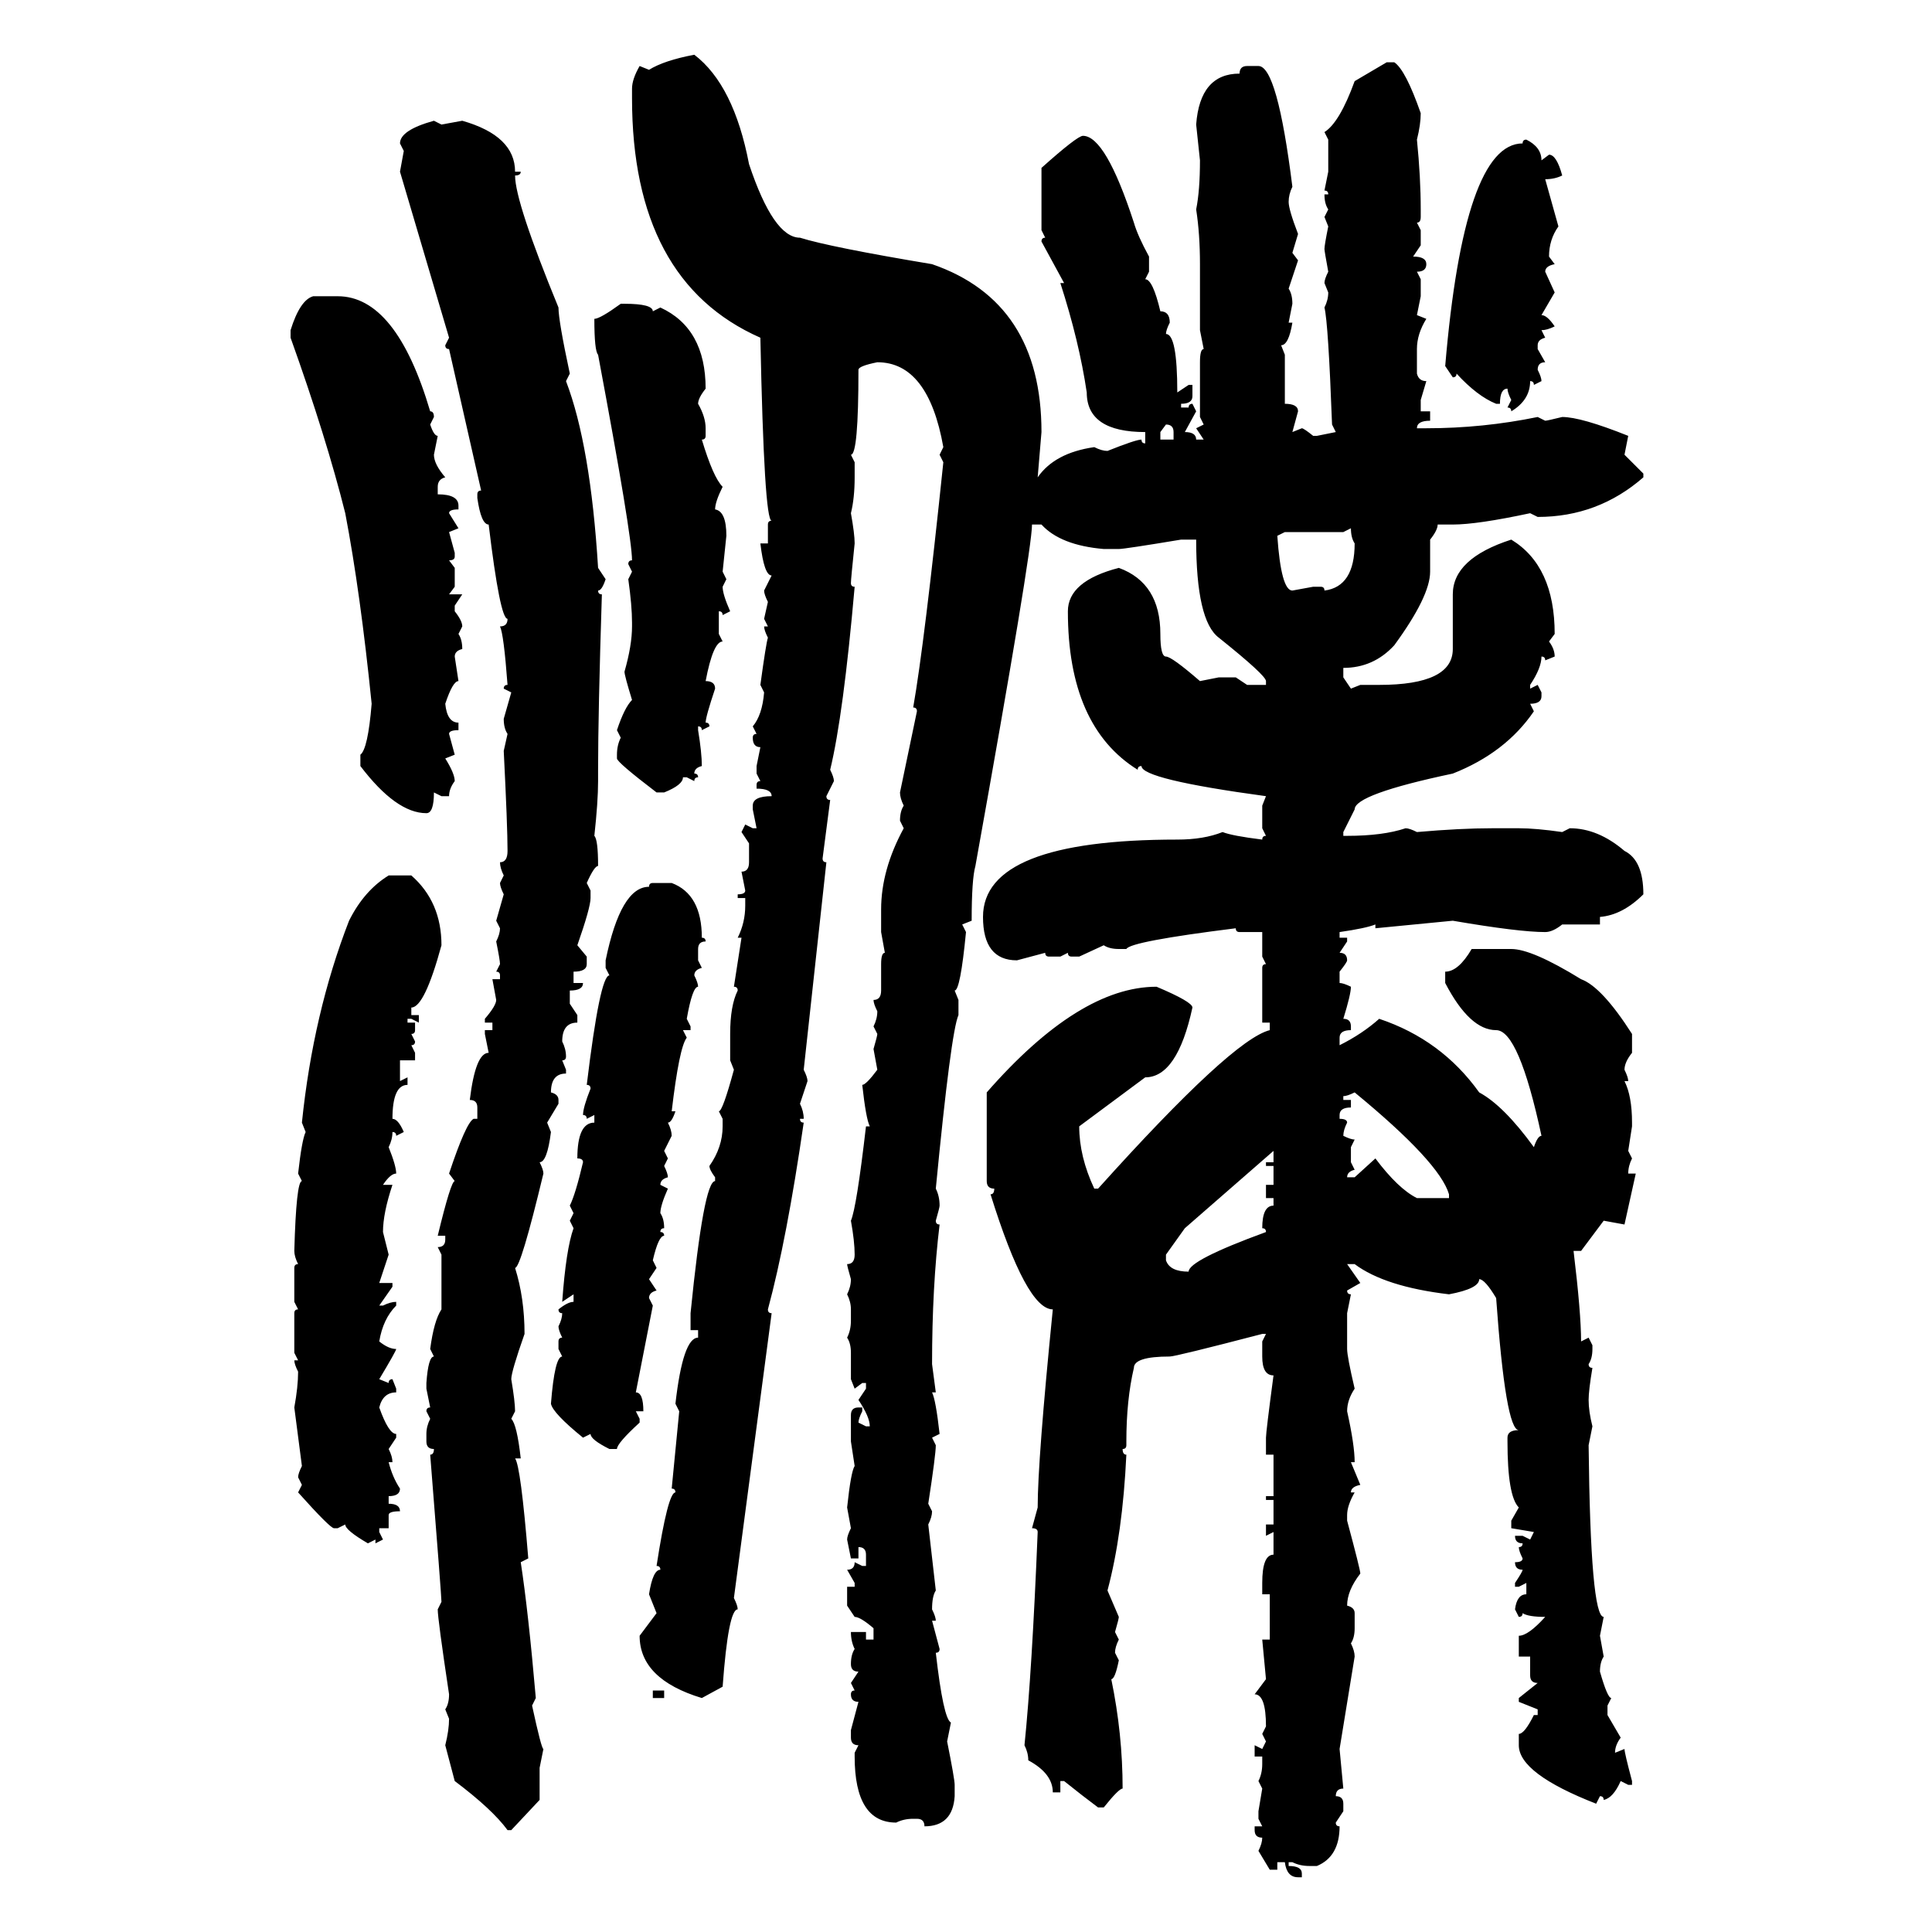 <svg xmlns="http://www.w3.org/2000/svg" xmlns:xlink="http://www.w3.org/1999/xlink" width="300" height="300"><path d="M107.81 8.50L107.81 8.50Q113.96 13.18 116.31 25.49L116.31 25.49Q120.12 36.91 124.22 36.91L124.22 36.91Q128.91 38.38 144.73 41.02L144.73 41.02Q161.72 46.88 161.72 67.09L161.72 67.09L161.13 74.12Q163.77 70.31 169.92 69.43L169.92 69.43Q171.09 70.02 171.97 70.02L171.97 70.02Q176.37 68.26 177.25 68.26L177.25 68.26Q177.25 68.85 177.83 68.85L177.83 68.85L177.83 67.09Q168.75 67.09 168.75 60.94L168.75 60.94Q167.58 53.03 164.65 43.95L164.65 43.95L165.23 43.95L161.72 37.50Q161.72 36.91 162.30 36.91L162.30 36.91L161.72 35.74L161.72 26.07Q167.29 21.09 168.16 21.09L168.16 21.09Q171.68 21.09 176.07 34.57L176.07 34.57Q176.66 36.62 178.42 39.84L178.42 39.84L178.42 42.19L177.83 43.36Q179.00 43.36 180.18 48.34L180.18 48.34Q181.64 48.34 181.64 50.10L181.64 50.10Q181.05 51.27 181.05 51.86L181.05 51.86Q182.81 51.86 182.81 60.94L182.81 60.94L184.57 59.77L185.16 59.77L185.16 61.52Q185.16 62.70 183.40 62.70L183.40 62.70L183.40 63.28L184.57 63.28Q184.57 62.70 185.16 62.70L185.16 62.70L185.74 63.87L183.98 67.09Q185.74 67.09 185.74 68.26L185.74 68.26L186.91 68.26L185.74 66.50L186.91 65.92L186.33 64.75L186.33 56.25Q186.33 54.20 186.91 54.20L186.91 54.20L186.33 51.27L186.33 41.02Q186.33 36.33 185.74 32.52L185.74 32.52Q186.33 29.59 186.33 24.90L186.33 24.90L185.74 19.34Q186.33 11.43 192.48 11.43L192.48 11.43Q192.48 10.25 193.65 10.25L193.65 10.25L195.41 10.25Q198.34 10.25 200.68 29.00L200.68 29.00Q200.10 30.18 200.10 31.35L200.10 31.35Q200.10 32.52 201.56 36.33L201.56 36.33L200.68 39.26L201.56 40.43L200.10 44.82Q200.68 45.70 200.68 47.17L200.68 47.17L200.10 50.10L200.68 50.10Q200.10 53.61 198.93 53.61L198.93 53.61L199.51 55.08L199.51 62.70Q201.56 62.70 201.56 63.87L201.56 63.87L200.68 67.09L202.15 66.50Q202.44 66.50 203.91 67.68L203.91 67.68L204.49 67.68L207.42 67.09L206.84 65.92Q206.25 50.10 205.66 47.75L205.66 47.75Q206.25 46.58 206.25 45.41L206.25 45.41L205.66 43.95Q205.66 43.36 206.25 42.19L206.25 42.19Q205.66 38.96 205.66 38.67L205.66 38.67Q205.66 38.09 206.25 35.16L206.25 35.16L205.66 33.69L206.25 32.52Q205.66 31.64 205.66 30.18L205.66 30.18L206.25 30.18Q206.25 29.59 205.66 29.59L205.66 29.59L206.25 26.66L206.25 21.68L205.66 20.51Q208.01 19.04 210.35 12.60L210.35 12.60L215.33 9.67L216.50 9.67Q218.26 10.84 220.61 17.58L220.61 17.58Q220.61 19.34 220.02 21.68L220.02 21.68Q220.61 27.54 220.61 32.52L220.61 32.52L220.61 33.69Q220.61 34.57 220.02 34.57L220.02 34.57L220.61 35.74L220.61 38.09L219.43 39.84Q221.48 39.84 221.48 41.02L221.48 41.02Q221.48 42.19 220.02 42.19L220.02 42.19L220.61 43.36L220.61 46.00L220.02 48.93L221.48 49.51Q220.02 51.86 220.02 54.20L220.02 54.20L220.02 58.01Q220.31 59.18 221.48 59.18L221.48 59.18L220.61 62.11L220.61 63.87L222.07 63.87L222.07 65.33Q220.02 65.33 220.02 66.50L220.02 66.50L221.48 66.50Q230.27 66.50 238.77 64.75L238.77 64.75L239.94 65.33Q240.23 65.33 242.58 64.75L242.58 64.75Q245.51 64.75 252.83 67.68L252.83 67.68L252.25 70.61L255.18 73.54L255.18 74.12Q248.14 80.27 238.77 80.27L238.77 80.27L237.60 79.69Q229.39 81.45 225.59 81.45L225.59 81.45L223.24 81.45Q223.24 82.32 222.07 83.79L222.07 83.79L222.07 88.77Q222.07 92.58 216.50 100.20L216.50 100.20Q213.28 103.71 208.59 103.71L208.59 103.71L208.59 105.18L209.77 106.93L211.23 106.35L214.16 106.35Q225.59 106.35 225.59 100.78L225.59 100.78L225.59 92.29Q225.59 86.72 234.67 83.79L234.67 83.79Q241.41 87.89 241.41 98.44L241.41 98.44L240.53 99.61Q241.41 100.78 241.41 101.95L241.41 101.95L239.94 102.54Q239.94 101.95 239.36 101.95L239.36 101.95Q239.36 103.71 237.60 106.35L237.60 106.35L237.60 106.93L238.77 106.35L239.36 107.52L239.36 108.11Q239.36 109.28 237.60 109.28L237.60 109.28L238.18 110.45Q233.79 116.89 225.59 120.12L225.59 120.12Q210.35 123.34 210.35 125.68L210.35 125.68L208.59 129.20L208.59 129.79L209.18 129.79Q214.75 129.79 218.26 128.61L218.26 128.61Q218.85 128.61 220.02 129.20L220.02 129.20Q226.76 128.61 231.74 128.61L231.74 128.61L235.84 128.61Q238.48 128.61 242.58 129.20L242.58 129.20L243.75 128.61Q248.14 128.61 252.25 132.13L252.25 132.13Q255.18 133.59 255.18 138.87L255.18 138.87Q251.95 142.09 248.44 142.38L248.44 142.38L248.44 143.55L242.58 143.55Q241.11 144.73 239.94 144.73L239.94 144.73Q235.84 144.73 225.59 142.97L225.59 142.97L213.57 144.14L213.57 143.55Q212.11 144.14 208.01 144.73L208.01 144.73L208.01 145.61L209.18 145.61L209.18 146.19L208.01 147.95Q209.18 147.95 209.18 149.12L209.18 149.12Q209.18 149.41 208.01 150.88L208.01 150.88L208.01 152.64Q208.59 152.64 209.77 153.22L209.77 153.22Q209.77 154.39 208.59 158.20L208.59 158.20Q209.77 158.20 209.77 159.38L209.77 159.38L209.77 159.96Q208.01 159.96 208.01 161.13L208.01 161.13L208.01 162.30Q211.52 160.55 214.16 158.20L214.16 158.20Q223.83 161.43 229.69 169.63L229.69 169.63Q233.50 171.68 238.18 178.13L238.18 178.13Q238.77 176.37 239.36 176.37L239.36 176.37Q235.84 159.96 232.32 159.96L232.32 159.96Q228.22 159.96 224.41 152.64L224.41 152.64L224.41 150.88Q226.46 150.88 228.52 147.36L228.52 147.36L234.67 147.36Q237.89 147.36 245.51 152.05L245.51 152.05Q248.73 153.22 253.42 160.55L253.42 160.55L253.42 163.48Q252.25 164.94 252.25 166.11L252.25 166.11Q252.83 167.29 252.83 167.87L252.83 167.87L252.25 167.87Q253.42 170.21 253.42 174.32L253.42 174.32L253.42 174.90L252.83 178.71L253.42 179.88Q252.83 181.05 252.83 182.23L252.83 182.23L254.00 182.23L252.25 190.14L249.02 189.55L245.51 194.24L244.34 194.24Q245.51 203.91 245.51 208.30L245.51 208.30L246.68 207.71L247.27 208.89L247.27 209.47Q247.27 210.94 246.68 211.82L246.68 211.82Q246.68 212.40 247.27 212.40L247.27 212.40Q246.68 215.92 246.68 217.38L246.68 217.38Q246.68 219.14 247.27 221.48L247.27 221.48L246.68 224.41Q246.97 251.07 249.02 251.07L249.02 251.07L248.44 254.00L249.02 257.23Q248.44 258.11 248.44 259.57L248.44 259.57Q249.61 263.67 250.20 263.67L250.20 263.67L249.61 264.84L249.61 266.31L251.66 269.82Q250.78 271.00 250.78 272.17L250.78 272.17L252.25 271.58Q252.25 272.17 253.42 276.56L253.42 276.56L253.42 277.15L252.83 277.15L251.66 276.56Q250.49 279.20 249.02 279.49L249.02 279.49Q249.02 278.91 248.44 278.91L248.44 278.91L247.85 280.08Q235.84 275.39 235.84 271.00L235.84 271.00L235.84 269.24Q236.72 269.24 238.18 266.31L238.18 266.31L238.77 266.31L238.77 265.43L235.84 264.26L235.84 263.67L238.77 261.33Q237.60 261.33 237.60 260.16L237.60 260.16L237.60 257.23L235.84 257.23L235.84 254.00Q237.30 254.00 239.94 251.07L239.94 251.07Q237.30 251.07 236.43 250.49L236.43 250.49Q236.43 251.07 235.84 251.07L235.84 251.07L235.25 249.90Q235.55 247.56 237.01 247.56L237.01 247.56L237.01 245.80L235.84 246.39L235.25 246.39L235.25 245.80Q236.43 244.04 236.43 243.75L236.43 243.75Q235.25 243.75 235.25 242.58L235.25 242.58Q236.43 242.58 236.43 241.99L236.43 241.99Q235.84 240.82 235.84 240.23L235.84 240.23Q236.43 240.23 236.43 239.65L236.43 239.65Q235.25 239.65 235.25 238.48L235.25 238.48L236.43 238.48L237.60 239.06L238.18 237.89L234.67 237.30L234.67 236.13L235.84 234.08Q234.08 232.32 234.08 223.83L234.08 223.83L234.08 223.24Q234.08 222.07 235.84 222.07L235.84 222.07Q233.79 222.07 232.32 201.56L232.32 201.56Q230.57 198.63 229.69 198.63L229.69 198.63Q229.69 200.10 225 200.98L225 200.98Q215.04 199.80 210.35 196.29L210.35 196.29L209.18 196.29L211.23 199.22L209.18 200.39Q209.18 200.98 209.77 200.98L209.77 200.98L209.18 203.91L209.18 209.47Q209.18 210.64 210.35 215.63L210.35 215.63Q209.18 217.38 209.18 219.14L209.18 219.14Q210.35 224.41 210.35 227.05L210.35 227.05L209.77 227.05L211.23 230.57Q209.77 230.86 209.77 231.74L209.77 231.74L210.35 231.74Q209.18 233.79 209.18 235.25L209.18 235.25L209.18 236.13Q211.23 243.75 211.23 244.34L211.23 244.34Q209.18 246.97 209.18 249.32L209.18 249.32Q210.35 249.61 210.35 250.49L210.35 250.49L210.35 252.83Q210.35 254.30 209.77 255.18L209.77 255.18Q210.35 256.35 210.35 257.23L210.35 257.23L208.01 271.58L208.59 277.73Q207.42 277.73 207.42 278.91L207.42 278.91Q208.59 278.91 208.59 280.08L208.59 280.08L208.59 281.25L207.42 283.01Q207.42 283.59 208.01 283.59L208.01 283.59Q208.01 288.28 204.49 289.75L204.49 289.75L203.32 289.75Q201.86 289.75 200.68 289.16L200.68 289.16L200.10 289.16L200.10 289.75Q202.15 289.75 202.15 290.92L202.15 290.92L202.15 291.50L201.56 291.50Q199.80 291.50 199.51 289.16L199.51 289.16L198.34 289.16L198.34 290.33L197.17 290.33L195.41 287.40Q196.00 286.23 196.00 285.35L196.00 285.35Q194.82 285.35 194.82 284.18L194.82 284.18L194.82 283.59L196.00 283.59L195.41 282.42L195.41 281.25L196.00 277.73L195.41 276.56Q196.00 275.39 196.00 273.93L196.00 273.93L196.00 272.75L194.82 272.75L194.82 271.00L196.00 271.58L196.58 270.41L196.00 269.24L196.58 268.07Q196.58 263.09 194.82 263.09L194.82 263.09L196.58 260.74L196.00 254.59L197.17 254.59L197.17 247.56L196.00 247.56L196.00 245.80Q196.00 241.41 197.75 241.41L197.75 241.41L197.75 237.89L196.58 238.48L196.58 236.72L197.75 236.72L197.75 232.91L196.58 232.91L196.58 232.32L197.75 232.32L197.75 225.88L196.58 225.88L196.58 223.24Q196.58 222.36 197.75 213.57L197.75 213.57Q196.00 213.57 196.00 210.64L196.00 210.64L196.00 208.30L196.58 207.13L196.00 207.13Q182.52 210.64 181.64 210.64L181.64 210.64Q176.07 210.64 176.07 212.40L176.07 212.40Q174.90 217.38 174.90 223.83L174.90 223.83L174.90 224.41Q174.90 225 174.32 225L174.32 225Q174.32 225.88 174.90 225.88L174.90 225.88Q174.32 238.18 171.97 246.97L171.97 246.97L173.73 251.07Q173.73 251.37 173.14 253.42L173.14 253.42L173.73 254.59Q173.14 255.76 173.14 256.64L173.14 256.64L173.73 257.81Q173.14 260.74 172.56 260.74L172.56 260.74Q174.32 269.24 174.32 277.73L174.32 277.73Q173.73 277.73 171.39 280.66L171.39 280.66L170.51 280.66Q168.16 278.91 165.23 276.56L165.23 276.56L164.65 276.56L164.65 278.32L163.48 278.32Q163.48 275.39 159.67 273.34L159.67 273.34Q159.67 272.17 159.08 271.00L159.08 271.00Q160.25 259.57 161.13 237.89L161.13 237.89Q161.13 237.30 160.25 237.30L160.25 237.30L161.13 234.08Q161.13 226.76 163.48 203.32L163.48 203.32Q159.38 203.32 153.81 185.45L153.81 185.45Q154.39 185.45 154.39 184.57L154.39 184.57Q153.22 184.57 153.22 183.40L153.22 183.40L153.22 169.63Q167.58 153.22 179.59 153.22L179.59 153.22Q185.16 155.57 185.16 156.45L185.16 156.45Q182.81 167.29 177.83 167.29L177.83 167.29L167.58 174.90Q167.58 179.59 169.92 184.57L169.92 184.57L170.51 184.57Q191.31 161.43 197.17 159.96L197.17 159.96L197.17 158.79L196.00 158.79L196.00 150.29Q196.00 149.71 196.58 149.71L196.58 149.71L196.00 148.54L196.00 144.73L192.48 144.73Q191.89 144.73 191.89 144.14L191.89 144.14Q175.49 146.19 174.90 147.36L174.90 147.36L173.73 147.36Q172.27 147.36 171.39 146.78L171.39 146.78L167.58 148.54L166.41 148.54Q165.82 148.54 165.82 147.95L165.82 147.95L164.65 148.54L162.89 148.54Q162.30 148.54 162.30 147.95L162.30 147.95L157.91 149.12Q152.64 149.12 152.64 142.38L152.64 142.38Q152.64 130.37 182.81 130.37L182.81 130.37Q186.91 130.37 189.84 129.20L189.84 129.20Q191.31 129.79 196.00 130.37L196.00 130.37Q196.00 129.79 196.58 129.79L196.58 129.79L196.00 128.61L196.00 125.10L196.58 123.63Q177.25 121.00 177.25 118.95L177.25 118.95Q176.66 118.95 176.66 119.53L176.66 119.53Q165.82 112.79 165.82 94.92L165.82 94.92Q165.82 90.23 173.73 88.18L173.73 88.18Q180.18 90.53 180.18 98.44L180.18 98.44Q180.18 101.95 181.05 101.95L181.05 101.95Q181.93 101.95 186.33 105.76L186.33 105.76L189.26 105.18L191.89 105.18L193.65 106.35L196.58 106.35L196.58 105.76Q196.58 104.88 189.26 99.02L189.26 99.02Q185.74 96.39 185.74 83.79L185.74 83.79L183.40 83.79Q174.61 85.25 173.73 85.25L173.73 85.25L171.39 85.25Q164.65 84.67 161.72 81.45L161.72 81.45L160.25 81.45Q160.25 85.55 151.46 134.47L151.46 134.47Q150.88 136.52 150.88 142.97L150.88 142.97L149.41 143.55L150 144.73Q149.12 153.81 148.24 153.81L148.24 153.81L148.83 155.27L148.83 157.62Q147.66 160.25 145.31 184.57L145.31 184.57Q145.90 185.74 145.90 187.21L145.90 187.21Q145.90 187.50 145.31 189.55L145.31 189.55Q145.31 190.14 145.90 190.14L145.90 190.14Q144.73 199.80 144.73 211.82L144.73 211.82L145.31 216.21L144.73 216.21Q145.31 217.38 145.90 222.66L145.90 222.66L144.73 223.24L145.31 224.41Q145.31 225.88 144.14 233.50L144.14 233.50L144.73 234.67Q144.73 235.55 144.14 236.72L144.14 236.72L145.31 246.97Q144.73 247.85 144.73 249.90L144.73 249.90Q145.31 251.07 145.31 251.66L145.31 251.66L144.73 251.66L145.90 256.05Q145.90 256.64 145.31 256.64L145.31 256.64Q146.48 266.89 147.66 267.48L147.66 267.48L147.07 270.41Q148.24 276.27 148.24 277.15L148.24 277.15L148.24 278.91Q147.95 283.59 143.55 283.59L143.55 283.59Q143.55 282.42 142.38 282.42L142.38 282.42L141.80 282.42Q140.33 282.42 139.16 283.01L139.16 283.01Q132.71 283.01 132.71 272.75L132.71 272.75L132.71 272.17L133.30 271.00Q132.13 271.00 132.13 269.82L132.13 269.82L132.13 268.65L133.30 264.26Q132.13 264.26 132.13 263.09L132.13 263.09Q132.13 262.50 132.71 262.50L132.71 262.50L132.13 261.33L133.30 259.57Q132.13 259.57 132.13 258.40L132.13 258.40Q132.13 256.93 132.71 256.05L132.71 256.05Q132.13 254.88 132.13 253.42L132.13 253.42L134.47 253.42L134.47 254.59L135.64 254.59L135.64 252.83Q133.59 251.07 132.71 251.07L132.71 251.07L131.54 249.32L131.54 246.39L132.71 246.39L132.71 245.80L131.54 243.75Q132.71 243.75 132.71 242.58L132.71 242.58L133.89 243.16L134.47 243.16L134.47 241.41Q134.47 240.23 133.30 240.23L133.30 240.23L133.30 241.99L132.13 241.99L131.54 239.06Q131.54 238.48 132.13 237.30L132.13 237.30L131.54 234.08Q132.13 228.52 132.71 227.64L132.71 227.64L132.13 223.83L132.13 219.73Q132.13 218.55 133.30 218.55L133.30 218.55L133.89 218.55L133.89 219.14Q133.30 220.31 133.30 220.90L133.30 220.90L134.47 221.48L135.06 221.48Q135.06 220.02 133.30 217.38L133.30 217.38L134.47 215.63L134.47 214.75L133.89 214.75L132.71 215.63L132.13 214.16L132.13 210.06Q132.13 208.59 131.54 207.71L131.54 207.71Q132.13 206.54 132.13 205.08L132.13 205.08L132.13 203.32Q132.13 202.15 131.54 200.98L131.54 200.98Q132.13 199.80 132.13 198.63L132.13 198.63Q131.54 196.58 131.54 196.29L131.54 196.29Q132.71 196.29 132.71 194.82L132.71 194.82Q132.71 192.77 132.13 189.55L132.13 189.55Q133.01 187.50 134.47 174.90L134.47 174.90L135.06 174.90Q134.47 173.73 133.89 168.46L133.89 168.46Q134.47 168.46 136.23 166.11L136.23 166.11L135.64 162.89Q136.23 160.84 136.23 160.55L136.23 160.55L135.64 159.38Q136.23 158.20 136.23 157.03L136.23 157.03Q135.64 155.86 135.64 155.27L135.64 155.27Q136.82 155.27 136.82 153.81L136.82 153.81L136.82 149.71Q136.82 147.95 137.40 147.95L137.40 147.95L136.82 144.73L136.82 141.21Q136.82 135.06 140.33 128.61L140.33 128.61L139.75 127.44Q139.75 125.98 140.33 125.10L140.33 125.10Q139.75 123.93 139.75 123.05L139.75 123.05L142.38 110.45Q142.38 109.86 141.80 109.86L141.80 109.86Q143.55 99.90 146.48 71.78L146.48 71.78L145.90 70.61L146.48 69.43Q144.14 56.25 136.23 56.25L136.23 56.25Q133.30 56.84 133.30 57.42L133.30 57.42Q133.30 70.61 132.13 70.61L132.13 70.61L132.71 71.78L132.71 74.12Q132.71 77.34 132.13 79.69L132.13 79.69Q132.71 82.91 132.71 84.38L132.71 84.38Q132.13 89.94 132.13 90.53L132.13 90.53Q132.13 91.11 132.71 91.11L132.71 91.11Q130.96 111.04 128.91 119.53L128.91 119.53Q129.49 120.70 129.49 121.29L129.49 121.29L128.32 123.63Q128.32 124.22 128.91 124.22L128.91 124.22L127.73 133.30Q127.73 133.89 128.32 133.89L128.32 133.89L124.80 166.11Q125.39 167.29 125.39 167.87L125.39 167.87L124.22 171.39Q124.80 172.56 124.80 173.73L124.80 173.73L124.22 173.73Q124.22 174.32 124.80 174.32L124.80 174.32Q122.17 192.48 119.24 203.32L119.24 203.32Q119.24 203.91 119.82 203.91L119.82 203.91L113.96 248.14Q114.55 249.32 114.55 249.90L114.55 249.90Q113.09 249.90 112.21 261.91L112.21 261.91L108.98 263.67Q99.32 260.74 99.32 254.00L99.32 254.00L101.95 250.49L100.78 247.56Q101.37 243.75 102.54 243.75L102.54 243.75Q102.54 243.16 101.95 243.16L101.95 243.16Q103.71 231.74 104.88 231.74L104.88 231.74Q104.88 231.15 104.30 231.15L104.30 231.15L105.47 219.14L104.88 217.97Q106.05 207.71 108.40 207.71L108.40 207.71L108.40 206.54L107.23 206.54L107.23 203.91Q109.28 183.40 111.04 183.40L111.04 183.40L111.04 182.81Q110.16 181.64 110.16 181.05L110.16 181.05Q112.21 178.13 112.21 174.90L112.21 174.90L112.21 173.73L111.62 172.56Q112.21 172.56 113.96 166.11L113.96 166.11L113.38 164.65L113.38 160.55Q113.38 156.15 114.55 153.81L114.55 153.81Q114.55 153.22 113.96 153.22L113.96 153.22L115.14 145.61L114.55 145.61Q115.72 143.26 115.72 140.63L115.72 140.63L115.72 139.45L114.55 139.45L114.55 138.87Q115.72 138.87 115.72 138.28L115.72 138.28L115.14 135.35Q116.31 135.35 116.31 133.89L116.31 133.89L116.31 130.96L115.14 129.20L115.72 128.03L116.89 128.61L117.48 128.61L116.89 125.68L116.89 125.10Q116.89 123.63 119.82 123.63L119.82 123.63Q119.82 122.46 117.48 122.46L117.48 122.46L117.48 121.88Q117.48 121.29 118.07 121.29L118.07 121.29L117.48 120.12L117.48 118.95L118.07 116.02Q116.89 116.02 116.89 114.55L116.89 114.55Q116.89 113.96 117.48 113.96L117.48 113.96L116.89 112.79Q118.36 111.04 118.65 107.52L118.65 107.52L118.07 106.35Q118.95 99.90 119.24 99.02L119.24 99.02Q118.65 97.85 118.65 97.27L118.65 97.27L119.24 97.27L118.65 96.09L119.24 93.46Q118.65 92.29 118.65 91.70L118.65 91.70L119.82 89.36Q118.65 89.36 118.07 84.38L118.07 84.38L119.24 84.38L119.24 81.45Q119.24 80.86 119.82 80.86L119.82 80.86Q118.65 80.86 118.07 52.44L118.07 52.44Q98.14 43.65 98.14 15.23L98.14 15.23L98.14 13.77Q98.14 12.30 99.32 10.25L99.32 10.25L100.78 10.84Q103.13 9.38 107.81 8.50ZM67.38 18.75L67.38 18.75L68.55 19.34L71.78 18.75Q79.98 21.09 79.98 26.66L79.98 26.66L80.86 26.66Q80.86 27.25 79.98 27.25L79.98 27.25Q79.98 31.35 86.72 47.75L86.72 47.75Q86.72 49.80 88.48 58.01L88.48 58.01L87.89 59.18Q91.70 69.14 92.87 88.18L92.87 88.18L94.04 89.94Q93.46 91.70 92.87 91.70L92.87 91.70Q92.87 92.29 93.46 92.29L93.46 92.29Q92.87 110.74 92.87 119.53L92.87 119.53L92.87 121.29Q92.87 124.51 92.29 129.79L92.29 129.79Q92.87 130.37 92.87 134.47L92.87 134.47Q92.29 134.47 91.11 137.11L91.11 137.11L91.70 138.28L91.70 139.45Q91.70 140.92 89.65 146.78L89.65 146.78L91.11 148.54L91.11 149.71Q91.11 150.88 89.06 150.88L89.06 150.88L89.06 152.64L90.53 152.64Q90.53 153.81 88.48 153.81L88.48 153.81L88.48 155.86L89.65 157.62L89.65 158.79Q87.30 158.79 87.30 161.72L87.30 161.72Q87.89 162.89 87.89 164.06L87.89 164.06Q87.89 164.65 87.30 164.65L87.30 164.65L87.89 166.11L87.89 166.70Q85.55 166.70 85.55 169.63L85.55 169.63Q86.72 169.92 86.72 170.80L86.72 170.80L86.72 171.39L84.96 174.32L85.55 175.78Q84.96 180.47 83.79 180.47L83.79 180.47Q84.38 181.64 84.38 182.23L84.38 182.23Q80.86 196.88 79.98 196.88L79.98 196.88Q81.45 201.56 81.45 207.13L81.45 207.13Q79.39 212.99 79.39 214.16L79.39 214.16Q79.98 217.68 79.98 219.14L79.98 219.14L79.39 220.31Q80.27 221.19 80.86 226.46L80.86 226.46L79.98 226.46Q80.86 227.64 82.03 241.99L82.03 241.99L80.86 242.58Q82.03 250.20 83.20 263.67L83.20 263.67L82.62 264.84Q84.08 271.58 84.38 271.58L84.38 271.58L83.79 274.51L83.79 279.49L79.39 284.18L78.81 284.18Q76.46 280.96 70.61 276.56L70.61 276.56L69.14 271.00Q69.73 268.65 69.73 266.89L69.73 266.89L69.14 265.43Q69.73 264.55 69.73 263.09L69.73 263.09Q67.97 251.37 67.97 249.90L67.97 249.90L68.55 248.73Q68.55 247.85 66.80 225.88L66.80 225.88Q67.38 225.88 67.38 225L67.38 225Q66.21 225 66.21 223.83L66.21 223.83L66.21 222.66Q66.21 221.48 66.80 220.31L66.80 220.31L66.21 219.14Q66.21 218.55 66.80 218.55L66.80 218.55L66.21 215.63L66.21 214.75Q66.50 210.64 67.38 210.64L67.38 210.64L66.80 209.47Q67.38 205.08 68.55 203.32L68.55 203.32L68.55 194.82L67.97 193.65Q69.14 193.65 69.14 192.48L69.14 192.48L69.14 191.89L67.97 191.89Q70.02 183.40 70.61 183.40L70.61 183.40L69.73 182.23Q72.36 174.32 73.54 173.73L73.54 173.73L74.12 173.73L74.12 171.97Q74.12 170.80 72.95 170.80L72.95 170.80Q73.83 163.48 75.88 163.48L75.88 163.48L75.29 160.55L75.29 159.96L76.46 159.96L76.46 158.79L75.29 158.79L75.29 158.20Q77.05 156.15 77.05 155.27L77.05 155.27L76.46 152.05L77.64 152.05L77.64 151.46Q77.64 150.88 77.05 150.88L77.05 150.88L77.64 149.71Q77.64 149.12 77.05 146.19L77.05 146.19Q77.64 145.02 77.64 144.14L77.64 144.14L77.05 142.97L78.22 138.87Q77.64 137.70 77.64 137.11L77.64 137.11L78.22 135.94Q77.64 134.77 77.64 133.89L77.64 133.89Q78.81 133.89 78.81 132.13L78.81 132.13Q78.81 128.32 78.22 116.60L78.22 116.60L78.81 113.96Q78.22 113.09 78.22 111.62L78.22 111.62L79.39 107.52L78.22 106.93Q78.22 106.35 78.81 106.35L78.81 106.35Q78.22 98.44 77.64 97.27L77.64 97.27Q78.81 97.27 78.81 96.09L78.81 96.09Q77.64 96.09 75.88 81.45L75.88 81.45Q74.71 81.45 74.12 77.34L74.12 77.34L74.12 76.76Q74.12 76.17 74.71 76.17L74.71 76.17L69.73 54.20Q69.14 54.20 69.14 53.61L69.14 53.61L69.73 52.44L62.11 26.66L62.70 23.44L62.11 22.27Q62.11 20.21 67.38 18.75ZM237.01 21.68L237.01 21.68Q239.36 22.85 239.36 24.90L239.36 24.90L240.53 24.02Q241.70 24.02 242.58 27.25L242.58 27.25Q241.41 27.83 239.94 27.83L239.94 27.83L241.99 35.16Q240.53 37.21 240.53 39.84L240.53 39.84L241.41 41.02Q239.94 41.31 239.94 42.19L239.94 42.19L241.41 45.41L239.36 48.93Q240.23 48.93 241.41 50.68L241.41 50.68Q240.23 51.27 239.36 51.27L239.36 51.27L239.94 52.44Q238.77 52.73 238.77 53.61L238.77 53.61L238.77 54.20L239.94 56.25Q238.77 56.25 238.77 57.42L238.77 57.42Q239.36 58.59 239.36 59.18L239.36 59.18L238.18 59.77Q238.18 59.18 237.60 59.18L237.60 59.18Q237.60 62.11 234.67 63.87L234.67 63.87Q234.67 63.28 234.08 63.28L234.08 63.28L234.67 62.11Q234.08 60.94 234.08 60.35L234.08 60.35Q232.91 60.35 232.91 62.70L232.91 62.70L232.32 62.70Q229.39 61.52 226.17 58.01L226.17 58.01Q226.17 58.59 225.59 58.59L225.59 58.59L224.41 56.84Q227.34 22.27 236.43 22.27L236.43 22.27Q236.43 21.68 237.01 21.68ZM48.63 46.00L48.63 46.00L52.44 46.00Q61.52 46.00 66.80 63.87L66.80 63.87Q67.38 63.87 67.38 64.75L67.38 64.75L66.80 65.92Q67.38 67.68 67.97 67.68L67.97 67.68L67.38 70.61Q67.38 72.07 69.14 74.12L69.14 74.12Q67.97 74.41 67.97 75.59L67.97 75.59L67.97 76.76Q71.19 76.76 71.19 78.52L71.19 78.52L71.19 79.10Q69.73 79.10 69.73 79.69L69.73 79.69L71.19 82.03L69.73 82.62L70.61 85.84L70.61 86.43Q70.61 87.01 69.73 87.01L69.73 87.01L70.61 88.18L70.61 91.11L69.73 92.29L71.78 92.29L70.61 94.04L70.61 94.92Q71.78 96.39 71.78 97.27L71.78 97.27L71.19 98.44Q71.78 99.32 71.78 100.78L71.78 100.78Q70.61 101.07 70.61 101.95L70.61 101.95L71.19 105.76Q70.31 105.76 69.14 109.28L69.14 109.28Q69.43 112.21 71.19 112.21L71.19 112.21L71.19 113.38Q69.73 113.38 69.73 113.96L69.73 113.96L70.61 117.19L69.14 117.77Q70.61 120.12 70.61 121.29L70.61 121.29Q69.73 122.46 69.73 123.63L69.73 123.63L68.55 123.63L67.38 123.05Q67.38 126.27 66.21 126.27L66.21 126.27Q61.52 126.27 55.96 118.95L55.96 118.95L55.96 117.19Q57.13 116.31 57.71 109.28L57.71 109.28Q55.96 91.99 53.61 79.69L53.61 79.69Q50.68 67.97 45.12 52.44L45.12 52.44L45.12 51.27Q46.58 46.58 48.63 46.00ZM96.39 47.17L96.39 47.17L96.97 47.17Q101.37 47.17 101.37 48.34L101.37 48.34L102.54 47.75Q109.57 50.98 109.57 60.35L109.57 60.35Q108.40 61.82 108.40 62.70L108.40 62.70Q109.57 64.75 109.57 66.50L109.57 66.50L109.57 67.68Q109.57 68.26 108.98 68.26L108.98 68.26Q110.74 74.12 112.21 75.59L112.21 75.59Q111.04 77.93 111.04 79.10L111.04 79.10Q112.79 79.39 112.79 83.20L112.79 83.20L112.21 88.77L112.79 89.94L112.21 91.11Q112.21 92.29 113.38 94.92L113.38 94.92L112.21 95.51Q112.21 94.92 111.62 94.92L111.62 94.92L111.62 98.44L112.21 99.61Q110.74 99.61 109.57 105.76L109.57 105.76Q111.04 105.76 111.04 106.93L111.04 106.93Q109.57 111.33 109.57 112.21L109.57 112.21Q110.16 112.21 110.16 112.79L110.16 112.79L108.98 113.38Q108.98 112.79 108.40 112.79L108.40 112.79L108.40 113.38Q108.98 116.89 108.98 118.95L108.98 118.95Q107.81 119.24 107.81 120.12L107.81 120.12Q108.40 120.12 108.40 120.70L108.40 120.70Q107.81 120.70 107.81 121.29L107.81 121.29L106.64 120.70L106.05 120.70Q106.05 121.88 103.13 123.05L103.13 123.05L101.95 123.05Q95.80 118.36 95.80 117.77L95.80 117.77L95.80 117.19Q95.80 115.72 96.39 114.55L96.39 114.55L95.80 113.38Q96.97 109.86 98.14 108.69L98.14 108.69Q96.97 104.88 96.97 104.30L96.97 104.30Q98.14 100.20 98.14 97.27L98.14 97.27L98.14 96.68Q98.14 94.04 97.56 89.94L97.56 89.94L98.14 88.77L97.56 87.60Q97.56 87.01 98.14 87.01L98.14 87.01Q98.14 83.20 92.87 55.08L92.87 55.08Q92.29 54.49 92.29 49.51L92.29 49.51Q93.16 49.51 96.39 47.17ZM181.05 65.92L181.05 65.92L180.18 67.09L180.18 68.26L182.23 68.26L182.23 67.09Q182.23 65.92 181.05 65.92ZM209.77 82.03L208.59 82.62L199.51 82.62L198.34 83.20Q198.93 91.70 200.68 91.70L200.68 91.70L203.91 91.11L205.08 91.11Q205.66 91.11 205.66 91.70L205.66 91.70Q210.35 91.11 210.35 84.38L210.35 84.38Q209.77 83.50 209.77 82.03L209.77 82.03ZM60.35 135.94L60.35 135.94L63.87 135.94Q68.55 140.04 68.55 146.78L68.55 146.78Q65.92 156.45 63.87 156.45L63.87 156.45L63.87 157.62L65.04 157.62L65.04 158.79L63.87 158.20L63.28 158.20L63.28 158.79L64.45 158.79L64.45 159.96Q64.45 160.55 63.87 160.55L63.87 160.55L64.45 161.72Q64.45 162.30 63.87 162.30L63.87 162.30L64.45 163.48L64.45 164.65L62.11 164.65L62.11 167.87L63.28 167.29L63.28 168.46Q60.94 168.46 60.94 173.73L60.94 173.73Q61.82 173.73 62.70 175.78L62.70 175.78L61.52 176.37Q61.52 175.78 60.94 175.78L60.94 175.78Q60.94 176.95 60.35 178.13L60.35 178.13Q61.52 181.05 61.52 182.23L61.52 182.23Q60.64 182.23 59.47 183.98L59.47 183.98L60.94 183.98Q59.47 188.38 59.47 191.31L59.47 191.31L60.35 194.82L58.89 199.22L60.94 199.22L60.94 199.80L58.89 202.73L59.47 202.73Q60.64 202.15 61.52 202.15L61.52 202.15L61.52 202.73Q59.47 204.79 58.89 208.30L58.89 208.30Q60.35 209.47 61.52 209.47L61.52 209.47Q61.52 209.77 58.89 214.16L58.89 214.16L60.35 214.75Q60.35 214.16 60.94 214.16L60.94 214.16L61.52 215.63L61.52 216.21Q59.47 216.21 58.89 218.55L58.89 218.55Q60.35 222.66 61.52 222.66L61.52 222.66L61.52 223.24L60.35 225Q60.94 226.17 60.94 227.05L60.94 227.05L60.35 227.05Q60.94 229.39 62.11 231.15L62.11 231.15Q62.11 232.32 60.35 232.32L60.35 232.32L60.35 233.50Q62.11 233.50 62.11 234.67L62.11 234.67Q60.35 234.67 60.35 235.25L60.35 235.25L60.35 237.30L58.89 237.30L58.89 237.89L59.47 239.06L58.30 239.65L58.30 239.06L57.13 239.65Q53.61 237.60 53.61 236.72L53.61 236.72L52.44 237.30L51.86 237.30Q51.27 237.30 46.29 231.74L46.29 231.74L46.88 230.57L46.29 229.39Q46.29 228.81 46.88 227.64L46.88 227.64L45.70 218.55Q46.29 215.33 46.29 212.99L46.29 212.99Q45.70 211.82 45.70 211.23L45.70 211.23L46.29 211.23L45.70 210.06L45.70 203.91Q45.70 203.32 46.29 203.32L46.29 203.32L45.70 202.15L45.70 196.88Q45.70 196.29 46.29 196.29L46.29 196.29Q45.70 195.12 45.70 194.24L45.70 194.24Q46.00 183.40 46.88 183.40L46.88 183.40L46.29 182.23Q46.88 176.95 47.46 175.78L47.46 175.78L46.88 174.32Q48.63 157.32 54.20 142.97L54.20 142.97Q56.54 138.28 60.35 135.94ZM101.37 137.11L101.37 137.11L104.30 137.11Q108.98 138.87 108.98 145.61L108.98 145.61Q109.57 145.61 109.57 146.19L109.57 146.19Q108.40 146.19 108.40 147.36L108.40 147.36L108.40 149.12L108.98 150.29Q107.81 150.59 107.81 151.46L107.81 151.46Q108.40 152.64 108.40 153.22L108.40 153.22Q107.52 153.22 106.64 158.20L106.64 158.20L107.23 159.38L107.23 159.96L106.05 159.96L106.64 161.13Q105.47 162.60 104.30 172.56L104.30 172.56L104.88 172.56Q104.30 174.32 103.71 174.32L103.71 174.32Q104.30 175.49 104.30 176.37L104.30 176.37L103.13 178.71L103.71 179.88L103.13 181.05Q103.71 182.23 103.71 182.81L103.71 182.81Q102.54 183.11 102.54 183.98L102.54 183.98L103.71 184.57Q102.54 187.21 102.54 188.38L102.54 188.38Q103.13 189.26 103.13 190.72L103.13 190.72Q102.54 190.72 102.54 191.31L102.54 191.31Q103.13 191.31 103.13 191.89L103.13 191.89Q102.25 191.89 101.37 195.70L101.37 195.70L101.95 196.88L100.78 198.63L101.95 200.39Q100.78 200.68 100.78 201.56L100.78 201.56L101.37 202.73L98.73 216.21Q99.90 216.21 99.90 219.14L99.90 219.14L98.73 219.14L99.32 220.31L99.32 220.90Q95.80 224.12 95.80 225L95.80 225L94.63 225Q91.70 223.54 91.70 222.66L91.70 222.66L90.53 223.24Q85.84 219.43 85.55 217.97L85.55 217.97Q86.13 210.64 87.30 210.64L87.30 210.64L86.72 209.47L86.72 208.30Q86.72 207.71 87.30 207.71L87.30 207.71Q86.72 206.54 86.72 205.96L86.72 205.96Q87.30 204.79 87.30 203.91L87.30 203.91Q86.72 203.91 86.72 203.32L86.72 203.32Q88.18 202.15 89.06 202.15L89.06 202.15L89.06 200.98L87.30 202.15Q87.89 193.95 89.06 190.72L89.06 190.72L88.48 189.55L89.06 188.38L88.48 187.21Q89.36 185.45 90.53 180.47L90.53 180.47Q90.53 179.88 89.65 179.88L89.65 179.88Q89.65 174.32 92.29 174.32L92.29 174.32L92.29 173.14L91.11 173.73Q91.11 173.14 90.53 173.14L90.53 173.14Q90.53 171.97 91.70 169.04L91.70 169.04Q91.70 168.46 91.11 168.46L91.11 168.46Q93.16 151.46 94.63 151.46L94.63 151.46L94.04 150.29L94.04 149.12Q96.39 137.70 100.78 137.70L100.78 137.70Q100.78 137.11 101.37 137.11ZM208.59 170.21L208.59 170.21L208.59 170.80L209.77 170.80L209.77 171.97Q208.01 171.97 208.01 173.14L208.01 173.14L208.01 173.73Q209.18 173.73 209.18 174.32L209.18 174.32Q208.59 175.49 208.59 176.37L208.59 176.37Q209.77 176.95 210.35 176.95L210.35 176.95L209.77 178.13L209.77 180.47L210.35 181.64Q209.18 181.93 209.18 182.81L209.18 182.81L210.35 182.81L213.57 179.88Q217.09 184.57 220.02 186.04L220.02 186.04L225 186.04L225 185.45Q223.54 180.47 210.35 169.63L210.35 169.63Q209.18 170.21 208.59 170.21ZM183.98 190.72L181.05 194.82L181.05 195.70Q181.64 197.46 184.57 197.46L184.57 197.46Q184.57 195.70 196.58 191.31L196.58 191.31Q196.58 190.72 196.00 190.72L196.00 190.72Q196.00 187.21 197.75 187.21L197.75 187.21L197.75 186.04L196.58 186.04L196.58 183.98L197.75 183.98L197.75 181.05L196.58 181.05L196.58 180.47L197.75 180.47L197.75 178.71L183.98 190.72ZM101.37 263.67L101.37 262.50L103.13 262.50L103.13 263.67L101.37 263.67Z"/></svg>